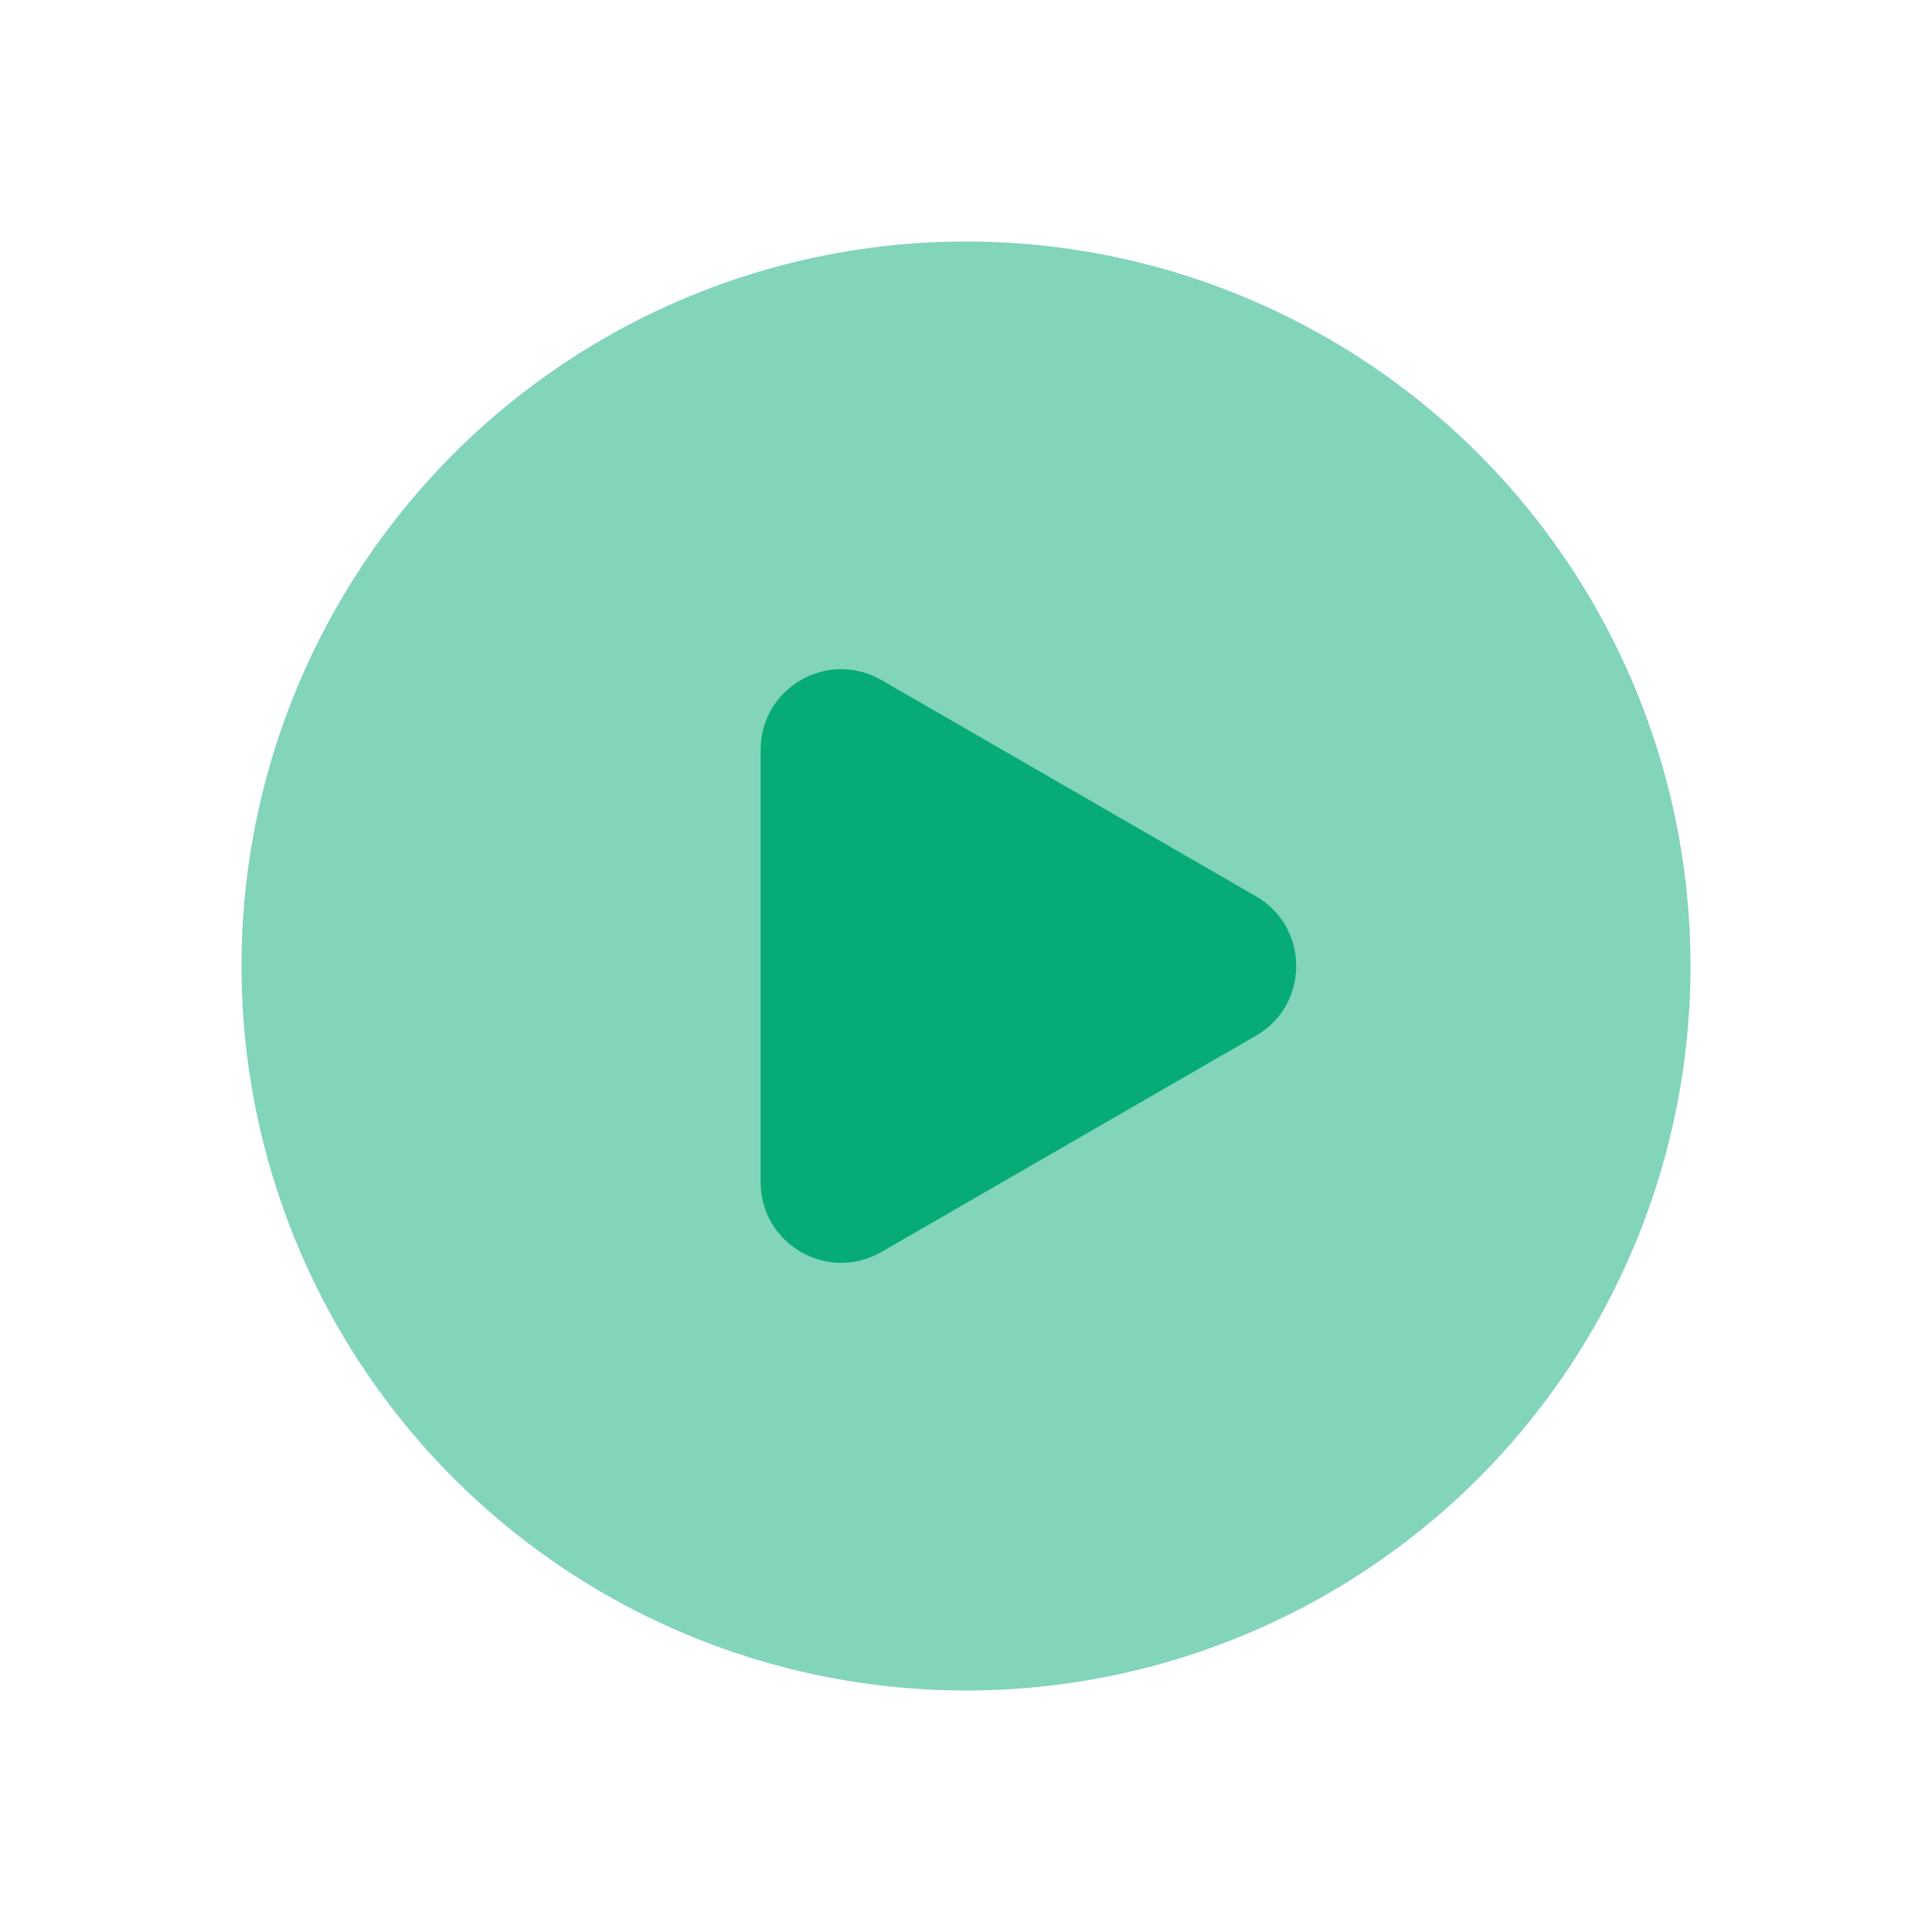 <svg width="24" height="24" viewBox="0 0 24 24" fill="none" xmlns="http://www.w3.org/2000/svg">
<circle opacity="0.5" cx="12" cy="12" r="9" fill="#06AB78"/>
<path d="M15.602 11.134C16.269 11.519 16.269 12.481 15.602 12.866L10.95 15.552C10.283 15.937 9.449 15.456 9.449 14.686L9.449 9.314C9.449 8.544 10.283 8.063 10.95 8.448L15.602 11.134Z" fill="#06AB78"/>
</svg>
